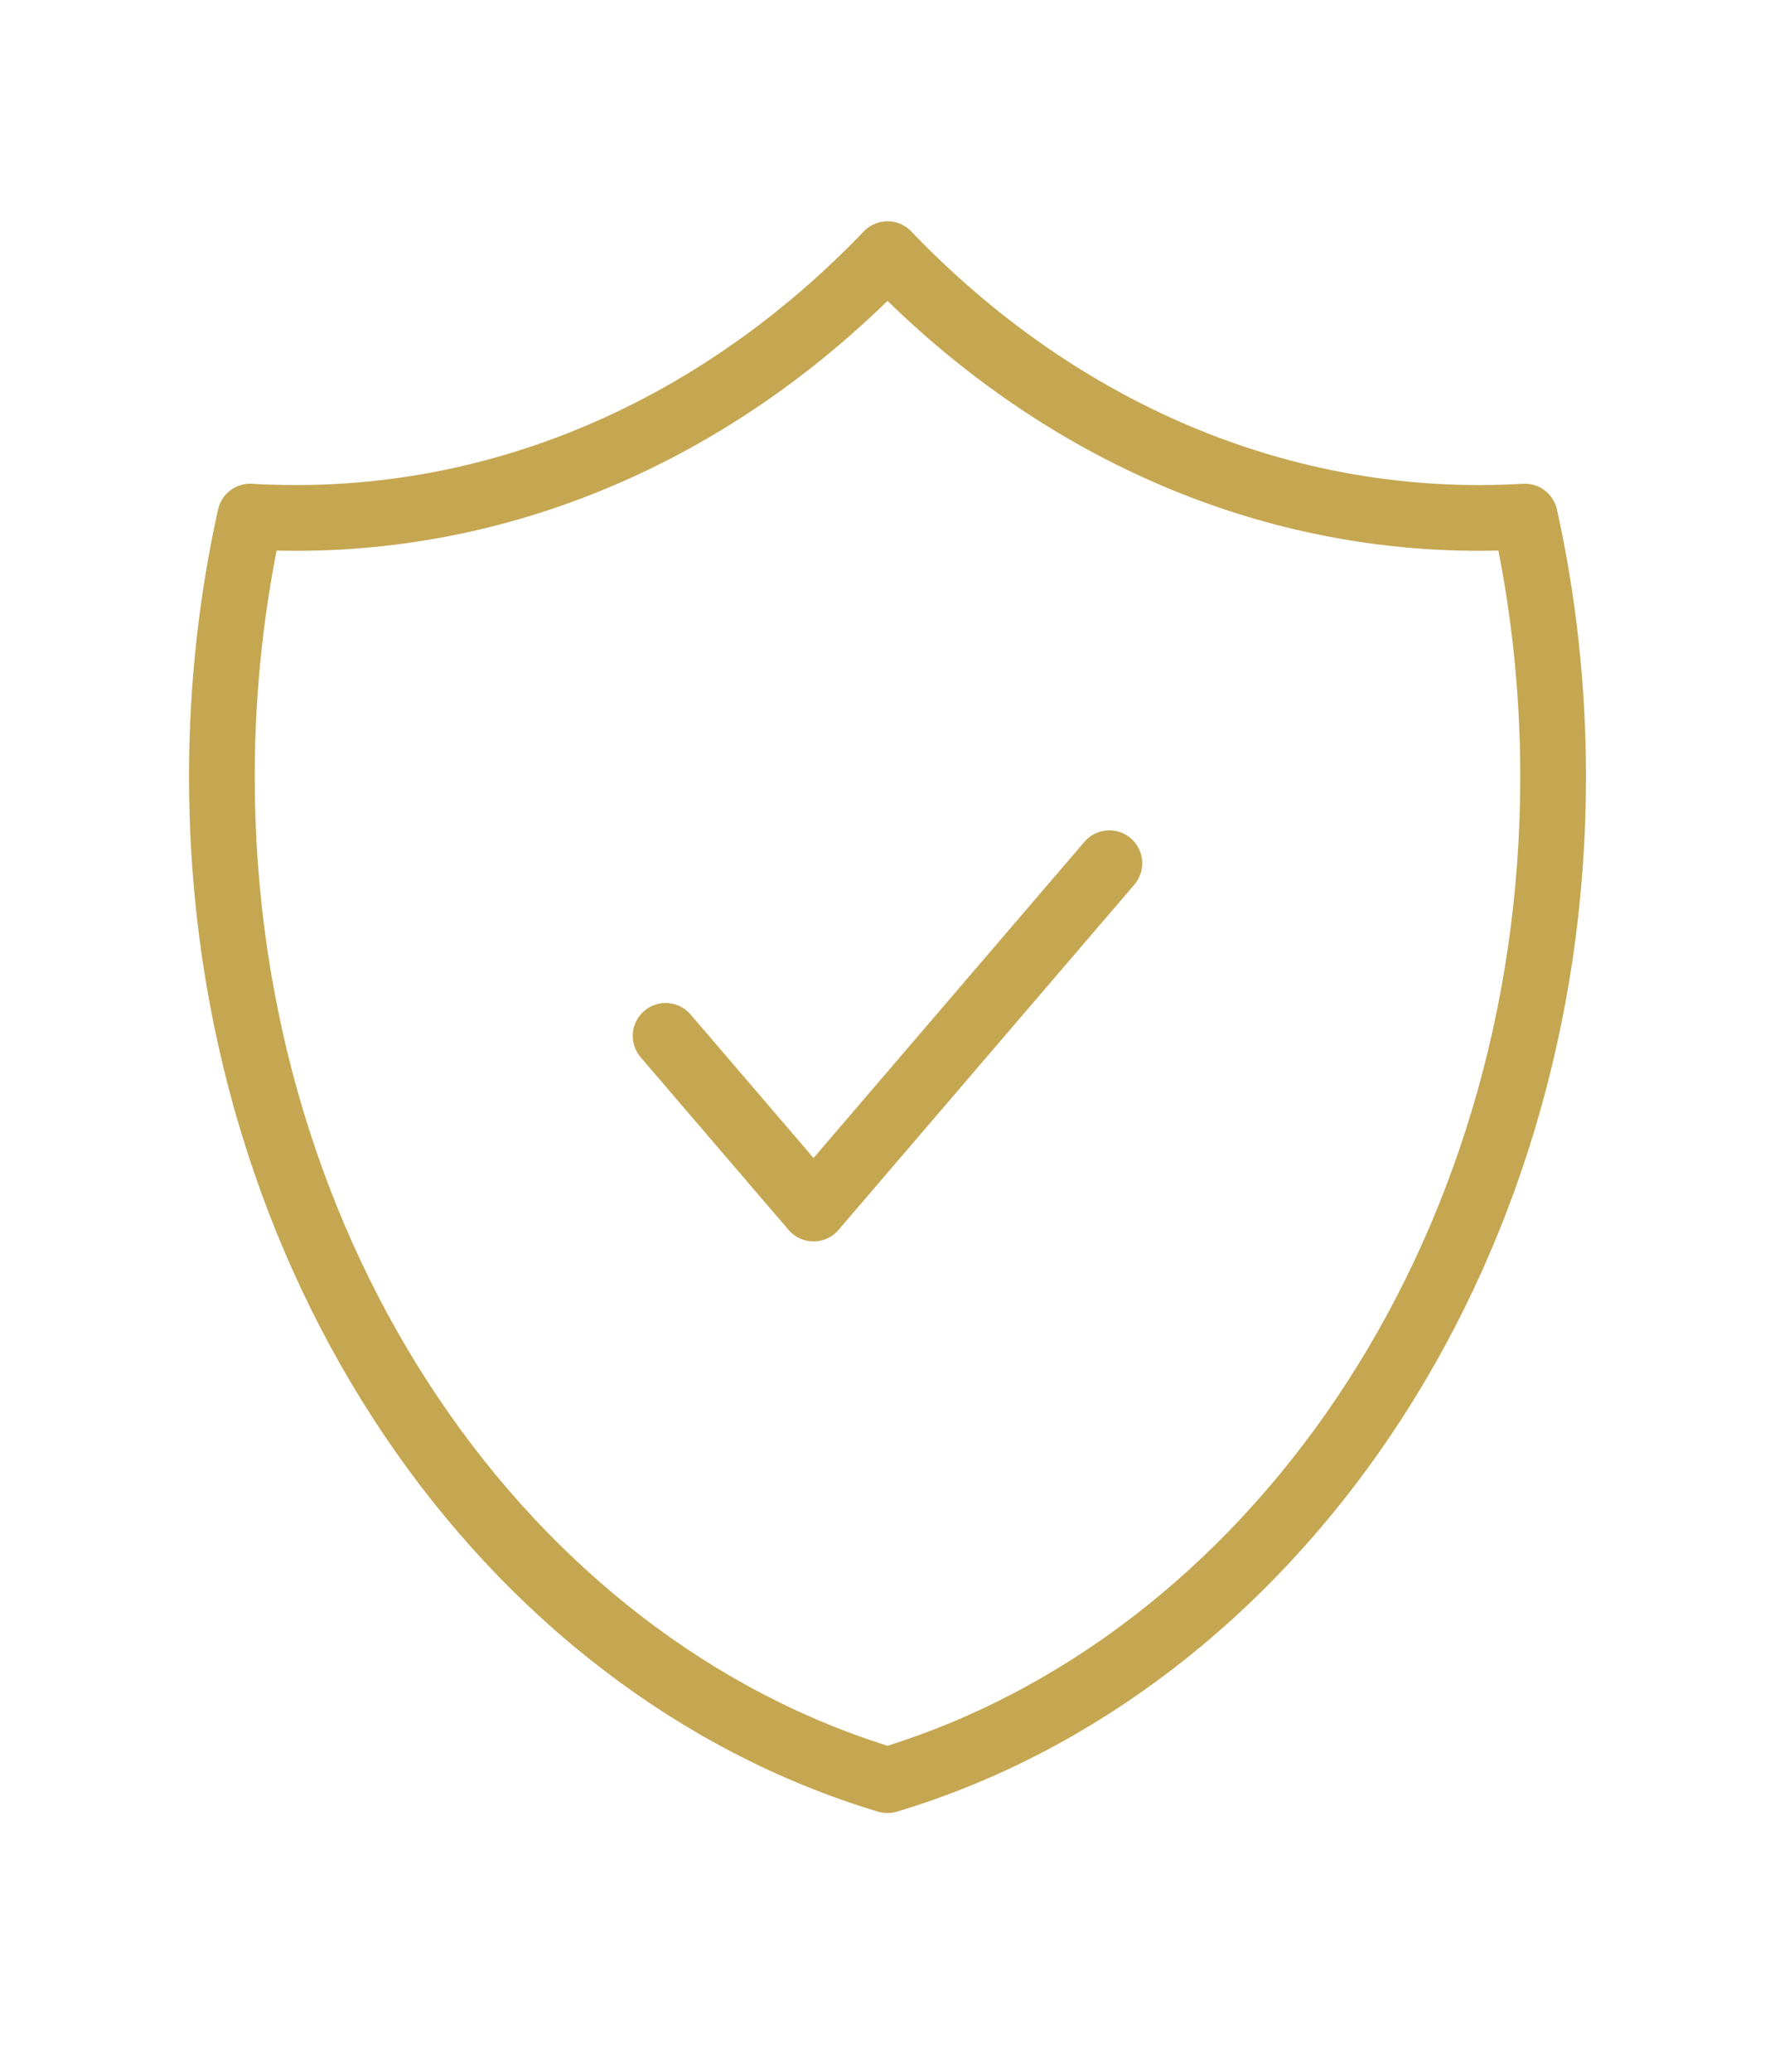 <svg width="54" height="63" viewBox="0 0 54 63" fill="none" xmlns="http://www.w3.org/2000/svg">
<path d="M20.25 31.5L24.75 36.75L33.75 26.25M46.39 15.709C45.93 15.736 45.466 15.75 45 15.75C38.085 15.75 31.777 12.717 27 7.729C22.223 12.717 15.915 15.75 9 15.75C8.534 15.75 8.07 15.736 7.61 15.709C7.049 18.238 6.75 20.891 6.75 23.625C6.75 38.303 15.355 50.636 27 54.133C38.645 50.636 47.25 38.303 47.25 23.625C47.25 20.891 46.951 18.238 46.39 15.709Z" stroke="#C5A752" stroke-width="2" stroke-linecap="round" stroke-linejoin="round"/>
</svg>
